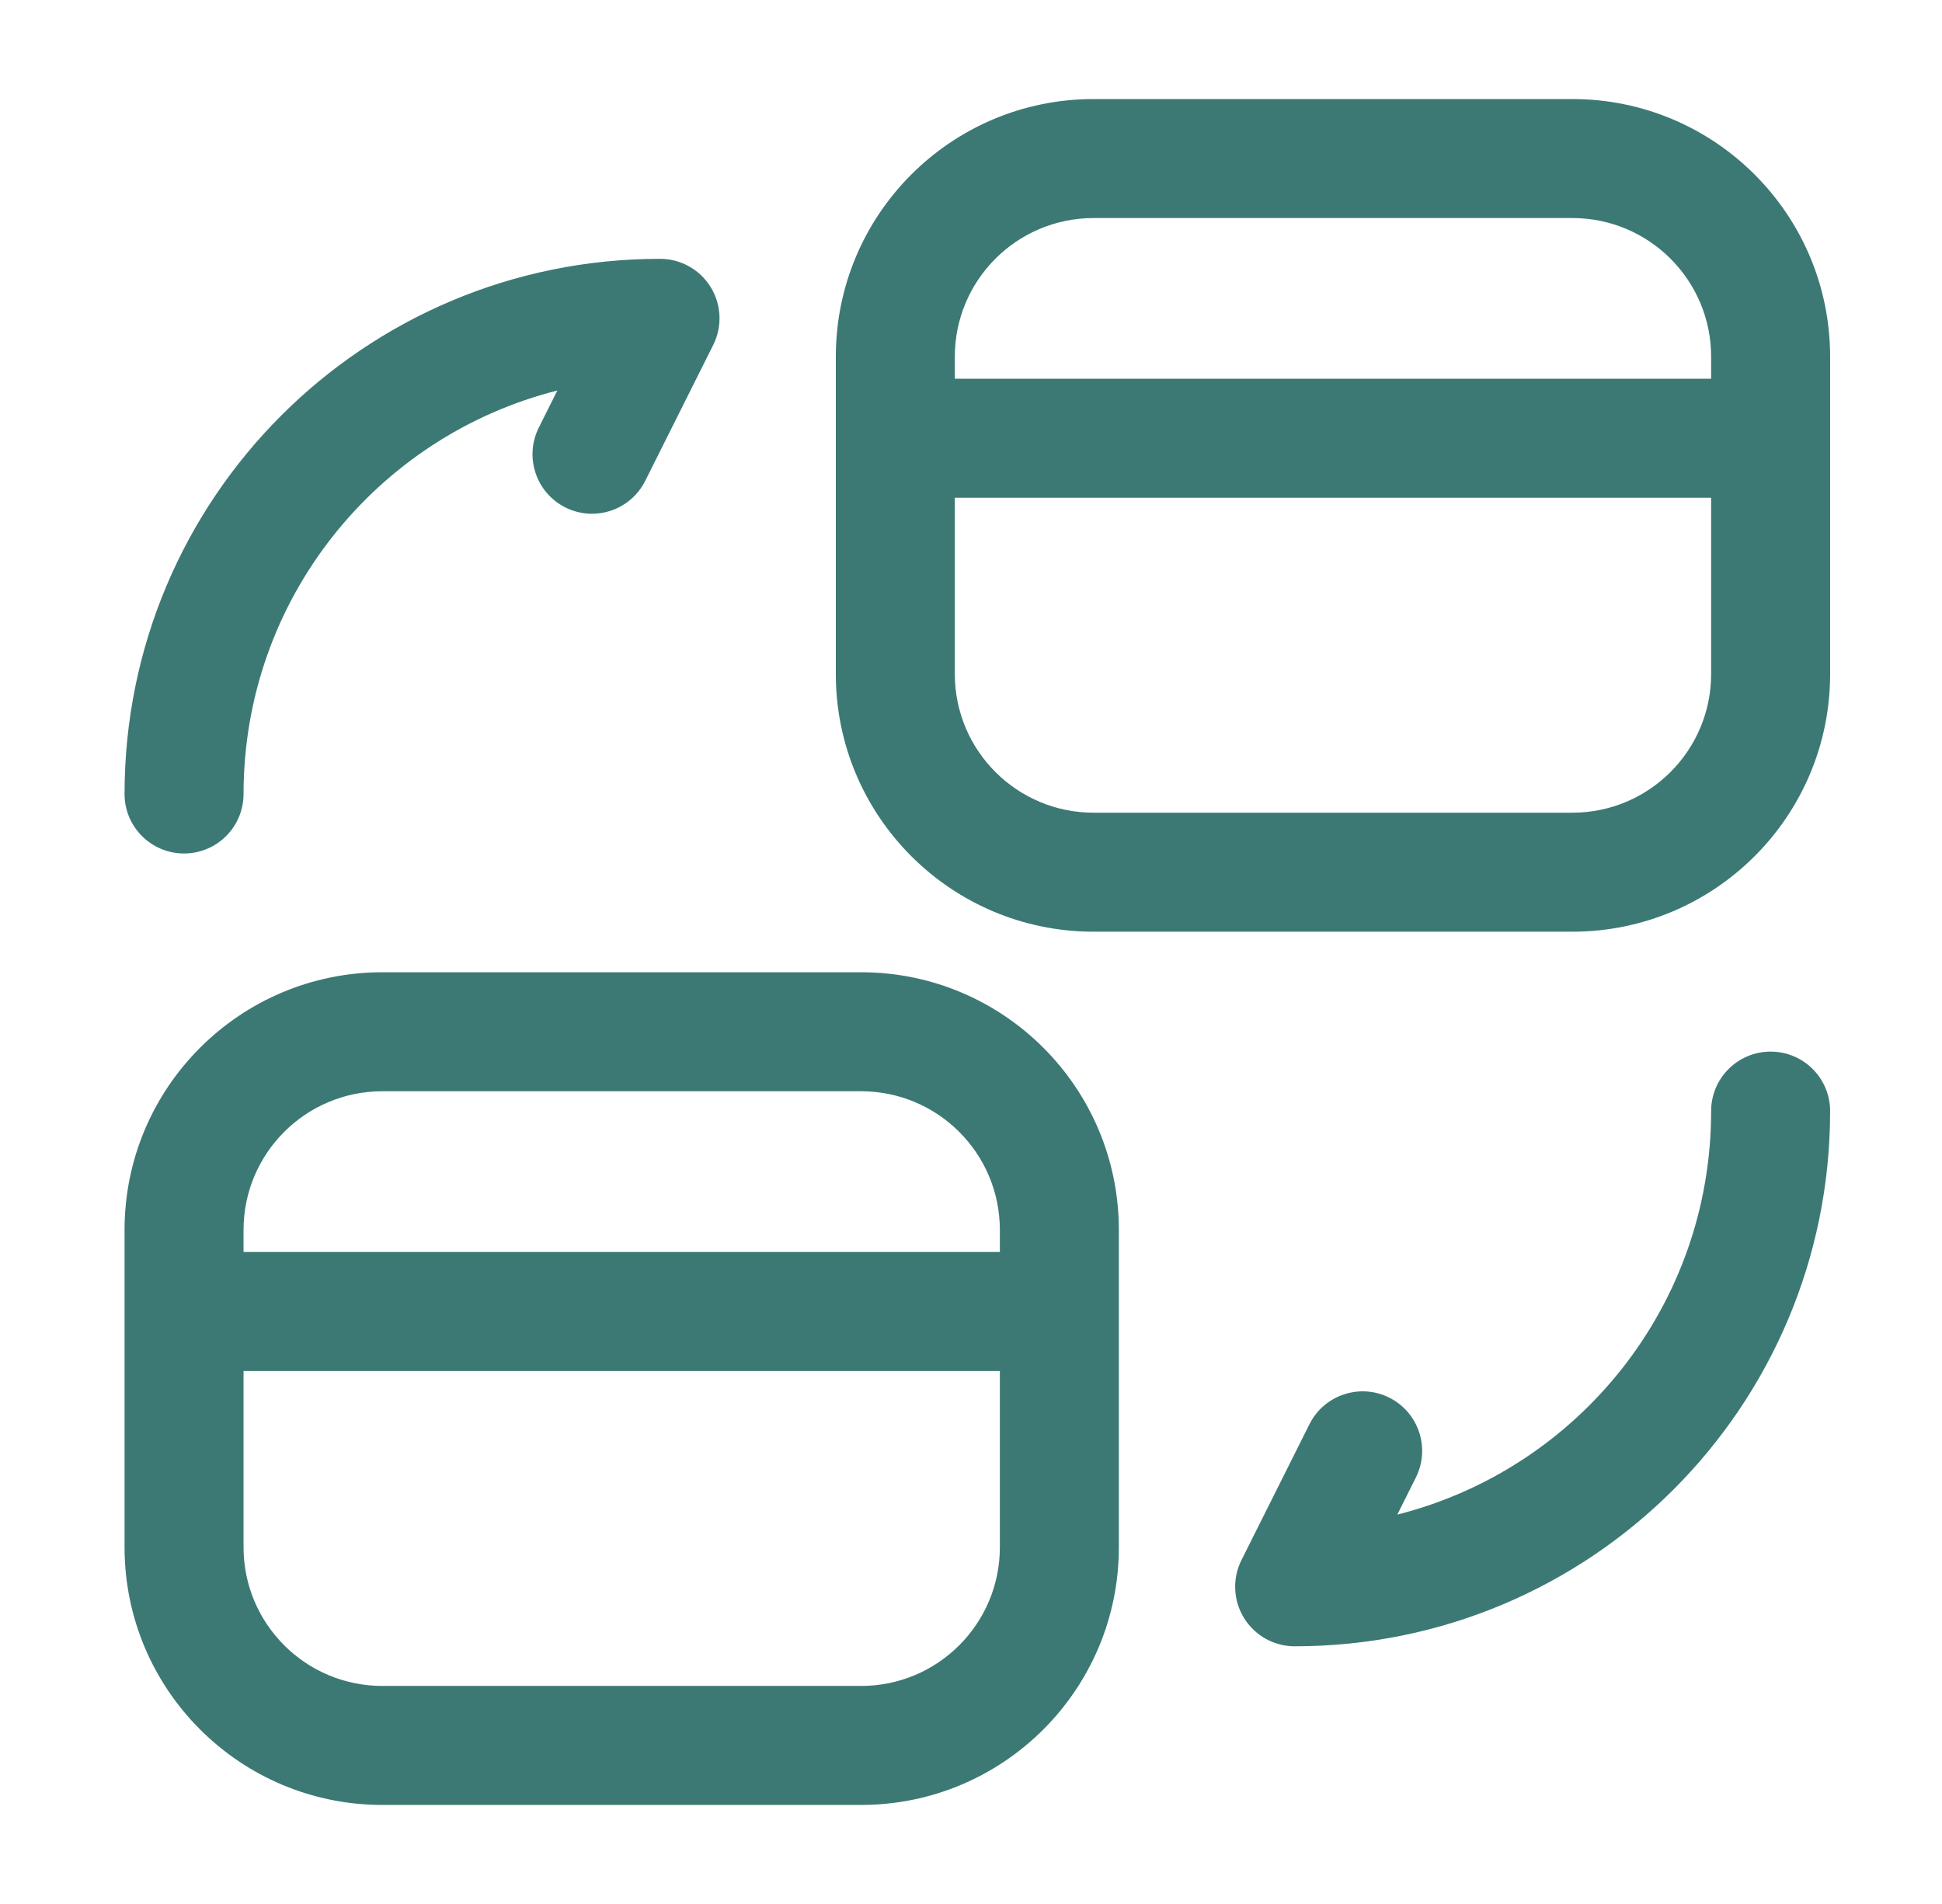 <svg width="51" height="50" viewBox="0 0 51 50" fill="none" xmlns="http://www.w3.org/2000/svg">
<path fill-rule="evenodd" clip-rule="evenodd" d="M21.95 9.368C21.95 5.629 24.982 2.601 28.72 2.601H41.291C45.03 2.601 48.062 5.629 48.062 9.368V17.7C48.062 21.438 45.03 24.467 41.291 24.467H28.72C24.982 24.467 21.95 21.438 21.95 17.7V9.368ZM25.075 13.071V17.7C25.075 19.71 26.706 21.342 28.72 21.342H41.291C43.306 21.342 44.937 19.71 44.937 17.7V13.071H25.075ZM44.937 9.946H25.075V9.368C25.075 7.357 26.706 5.726 28.72 5.726H41.291C43.306 5.726 44.937 7.357 44.937 9.368V9.946Z" fill="#3C7974"/>
<path d="M6.396 20.851C6.396 15.738 9.896 11.453 14.637 10.255L14.15 11.229C13.764 12.001 14.077 12.94 14.848 13.326C15.62 13.712 16.559 13.399 16.945 12.627L18.731 9.058C18.973 8.574 18.947 7.999 18.663 7.538C18.378 7.077 17.875 6.797 17.333 6.797C9.561 6.797 3.271 13.081 3.271 20.851C3.271 21.714 3.97 22.413 4.833 22.413C5.696 22.413 6.396 21.714 6.396 20.851Z" fill="#3C7974"/>
<path d="M48.062 29.178C48.062 28.315 47.363 27.616 46.5 27.616C45.637 27.616 44.937 28.315 44.937 29.178C44.937 34.291 41.437 38.577 36.696 39.774L37.183 38.8C37.569 38.028 37.256 37.09 36.485 36.703C35.713 36.317 34.774 36.63 34.388 37.402L32.602 40.971C32.36 41.455 32.386 42.031 32.671 42.491C32.955 42.952 33.458 43.233 34 43.233C41.773 43.233 48.062 36.948 48.062 29.178Z" fill="#3C7974"/>
<path fill-rule="evenodd" clip-rule="evenodd" d="M10.042 25.532C6.303 25.532 3.271 28.561 3.271 32.3V40.632C3.271 44.37 6.303 47.399 10.042 47.399H22.613C26.351 47.399 29.383 44.37 29.383 40.632V32.3C29.383 28.561 26.351 25.532 22.613 25.532H10.042ZM6.396 40.632V36.003H26.258V40.632C26.258 42.642 24.627 44.274 22.613 44.274H10.042C8.027 44.274 6.396 42.642 6.396 40.632ZM6.396 32.878H26.258V32.3C26.258 30.289 24.627 28.657 22.613 28.657H10.042C8.027 28.657 6.396 30.289 6.396 32.3V32.878Z" fill="#3C7974"/>
</svg>
